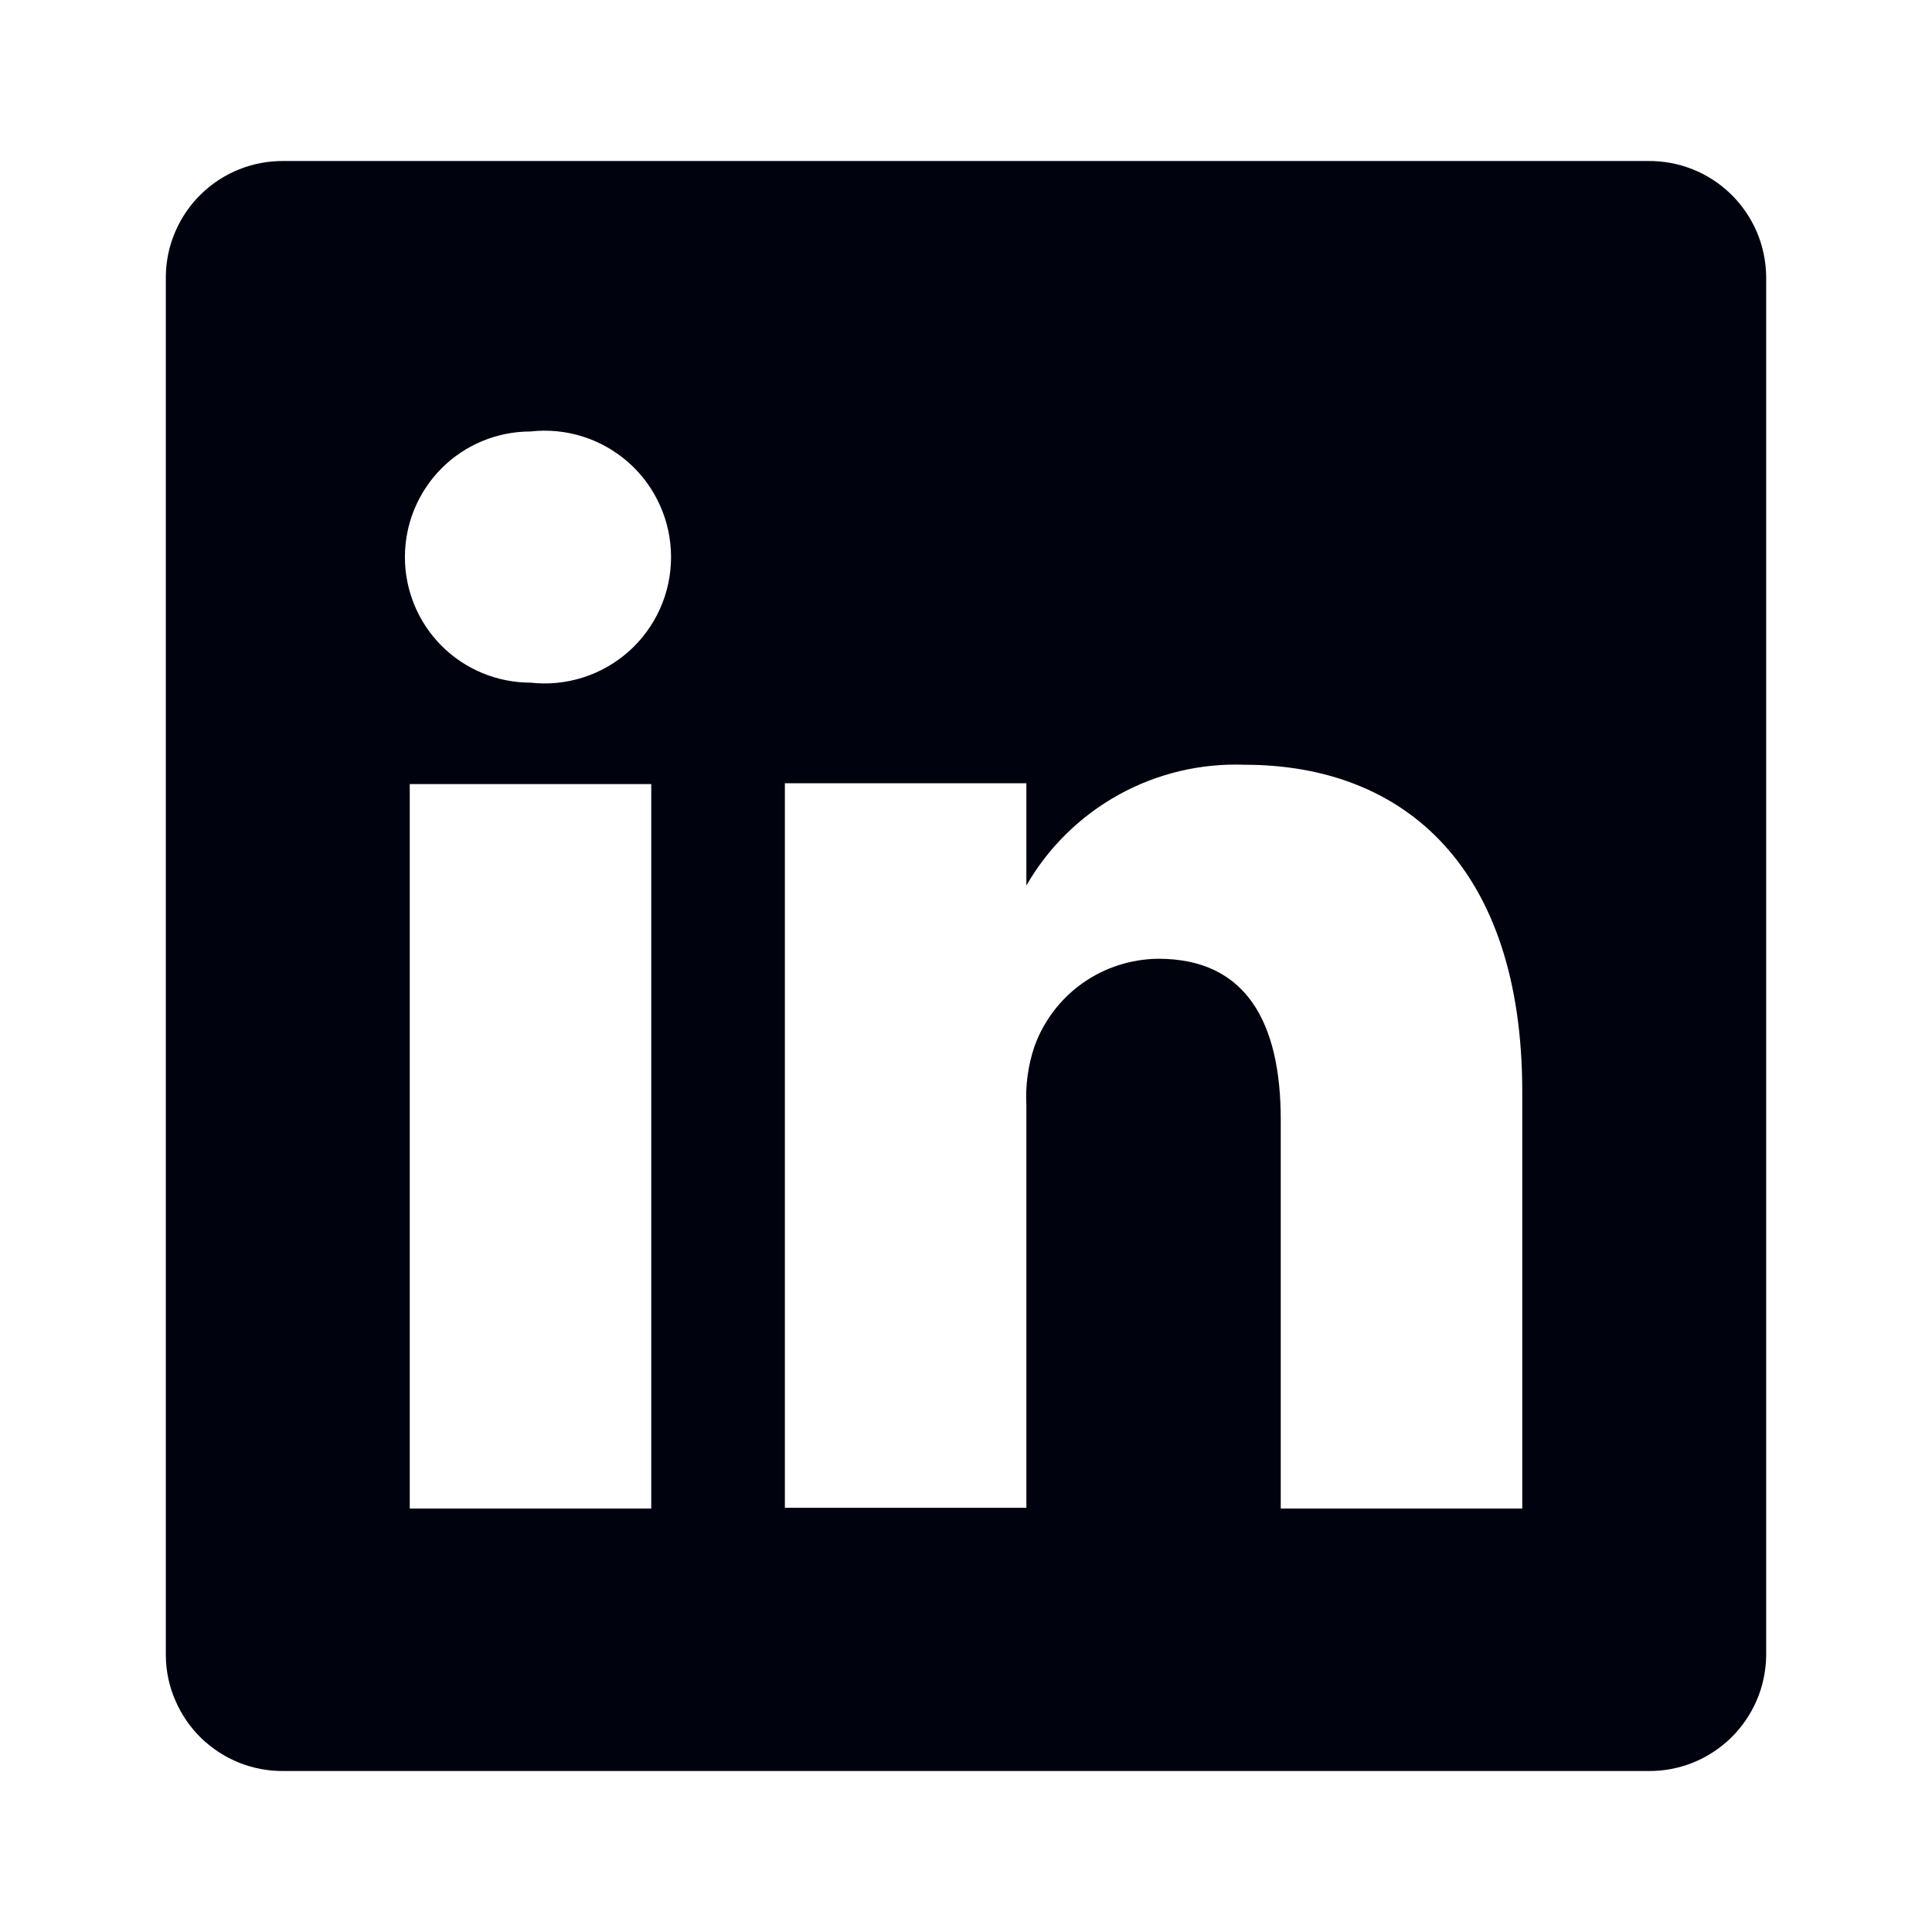 <svg width="24" height="24" viewBox="0 0 24 24" fill="none" xmlns="http://www.w3.org/2000/svg">
<path d="M20.47 2H3.53C3.339 1.998 3.15 2.032 2.973 2.103C2.796 2.173 2.635 2.278 2.498 2.411C2.362 2.543 2.253 2.702 2.178 2.877C2.102 3.052 2.062 3.24 2.06 3.43V20.57C2.062 20.761 2.102 20.949 2.178 21.123C2.253 21.299 2.362 21.457 2.498 21.59C2.635 21.722 2.796 21.827 2.973 21.898C3.15 21.968 3.339 22.003 3.53 22H20.47C20.66 22.003 20.849 21.968 21.026 21.898C21.203 21.827 21.364 21.722 21.501 21.59C21.637 21.457 21.746 21.299 21.822 21.123C21.897 20.949 21.937 20.761 21.94 20.57V3.43C21.937 3.24 21.897 3.052 21.822 2.877C21.746 2.702 21.637 2.543 21.501 2.411C21.364 2.278 21.203 2.173 21.026 2.103C20.849 2.032 20.66 1.998 20.47 2ZM8.09 18.74H5.09V9.74H8.09V18.74ZM6.59 8.48C6.176 8.48 5.779 8.316 5.486 8.023C5.194 7.731 5.03 7.334 5.03 6.92C5.03 6.506 5.194 6.11 5.486 5.817C5.779 5.524 6.176 5.36 6.59 5.36C6.809 5.335 7.032 5.357 7.242 5.424C7.453 5.491 7.647 5.602 7.812 5.749C7.977 5.896 8.109 6.077 8.199 6.279C8.29 6.48 8.336 6.699 8.336 6.92C8.336 7.141 8.29 7.36 8.199 7.562C8.109 7.763 7.977 7.944 7.812 8.091C7.647 8.238 7.453 8.349 7.242 8.416C7.032 8.483 6.809 8.505 6.59 8.48ZM18.91 18.74H15.91V13.91C15.91 12.7 15.48 11.91 14.39 11.91C14.052 11.913 13.724 12.018 13.448 12.213C13.173 12.408 12.964 12.683 12.85 13C12.771 13.235 12.737 13.483 12.75 13.73V18.73H9.75V9.73H12.75V11C13.022 10.527 13.418 10.138 13.896 9.873C14.373 9.609 14.914 9.48 15.46 9.5C17.46 9.5 18.91 10.79 18.91 13.56V18.74Z" fill="#00030E"/>
</svg>

